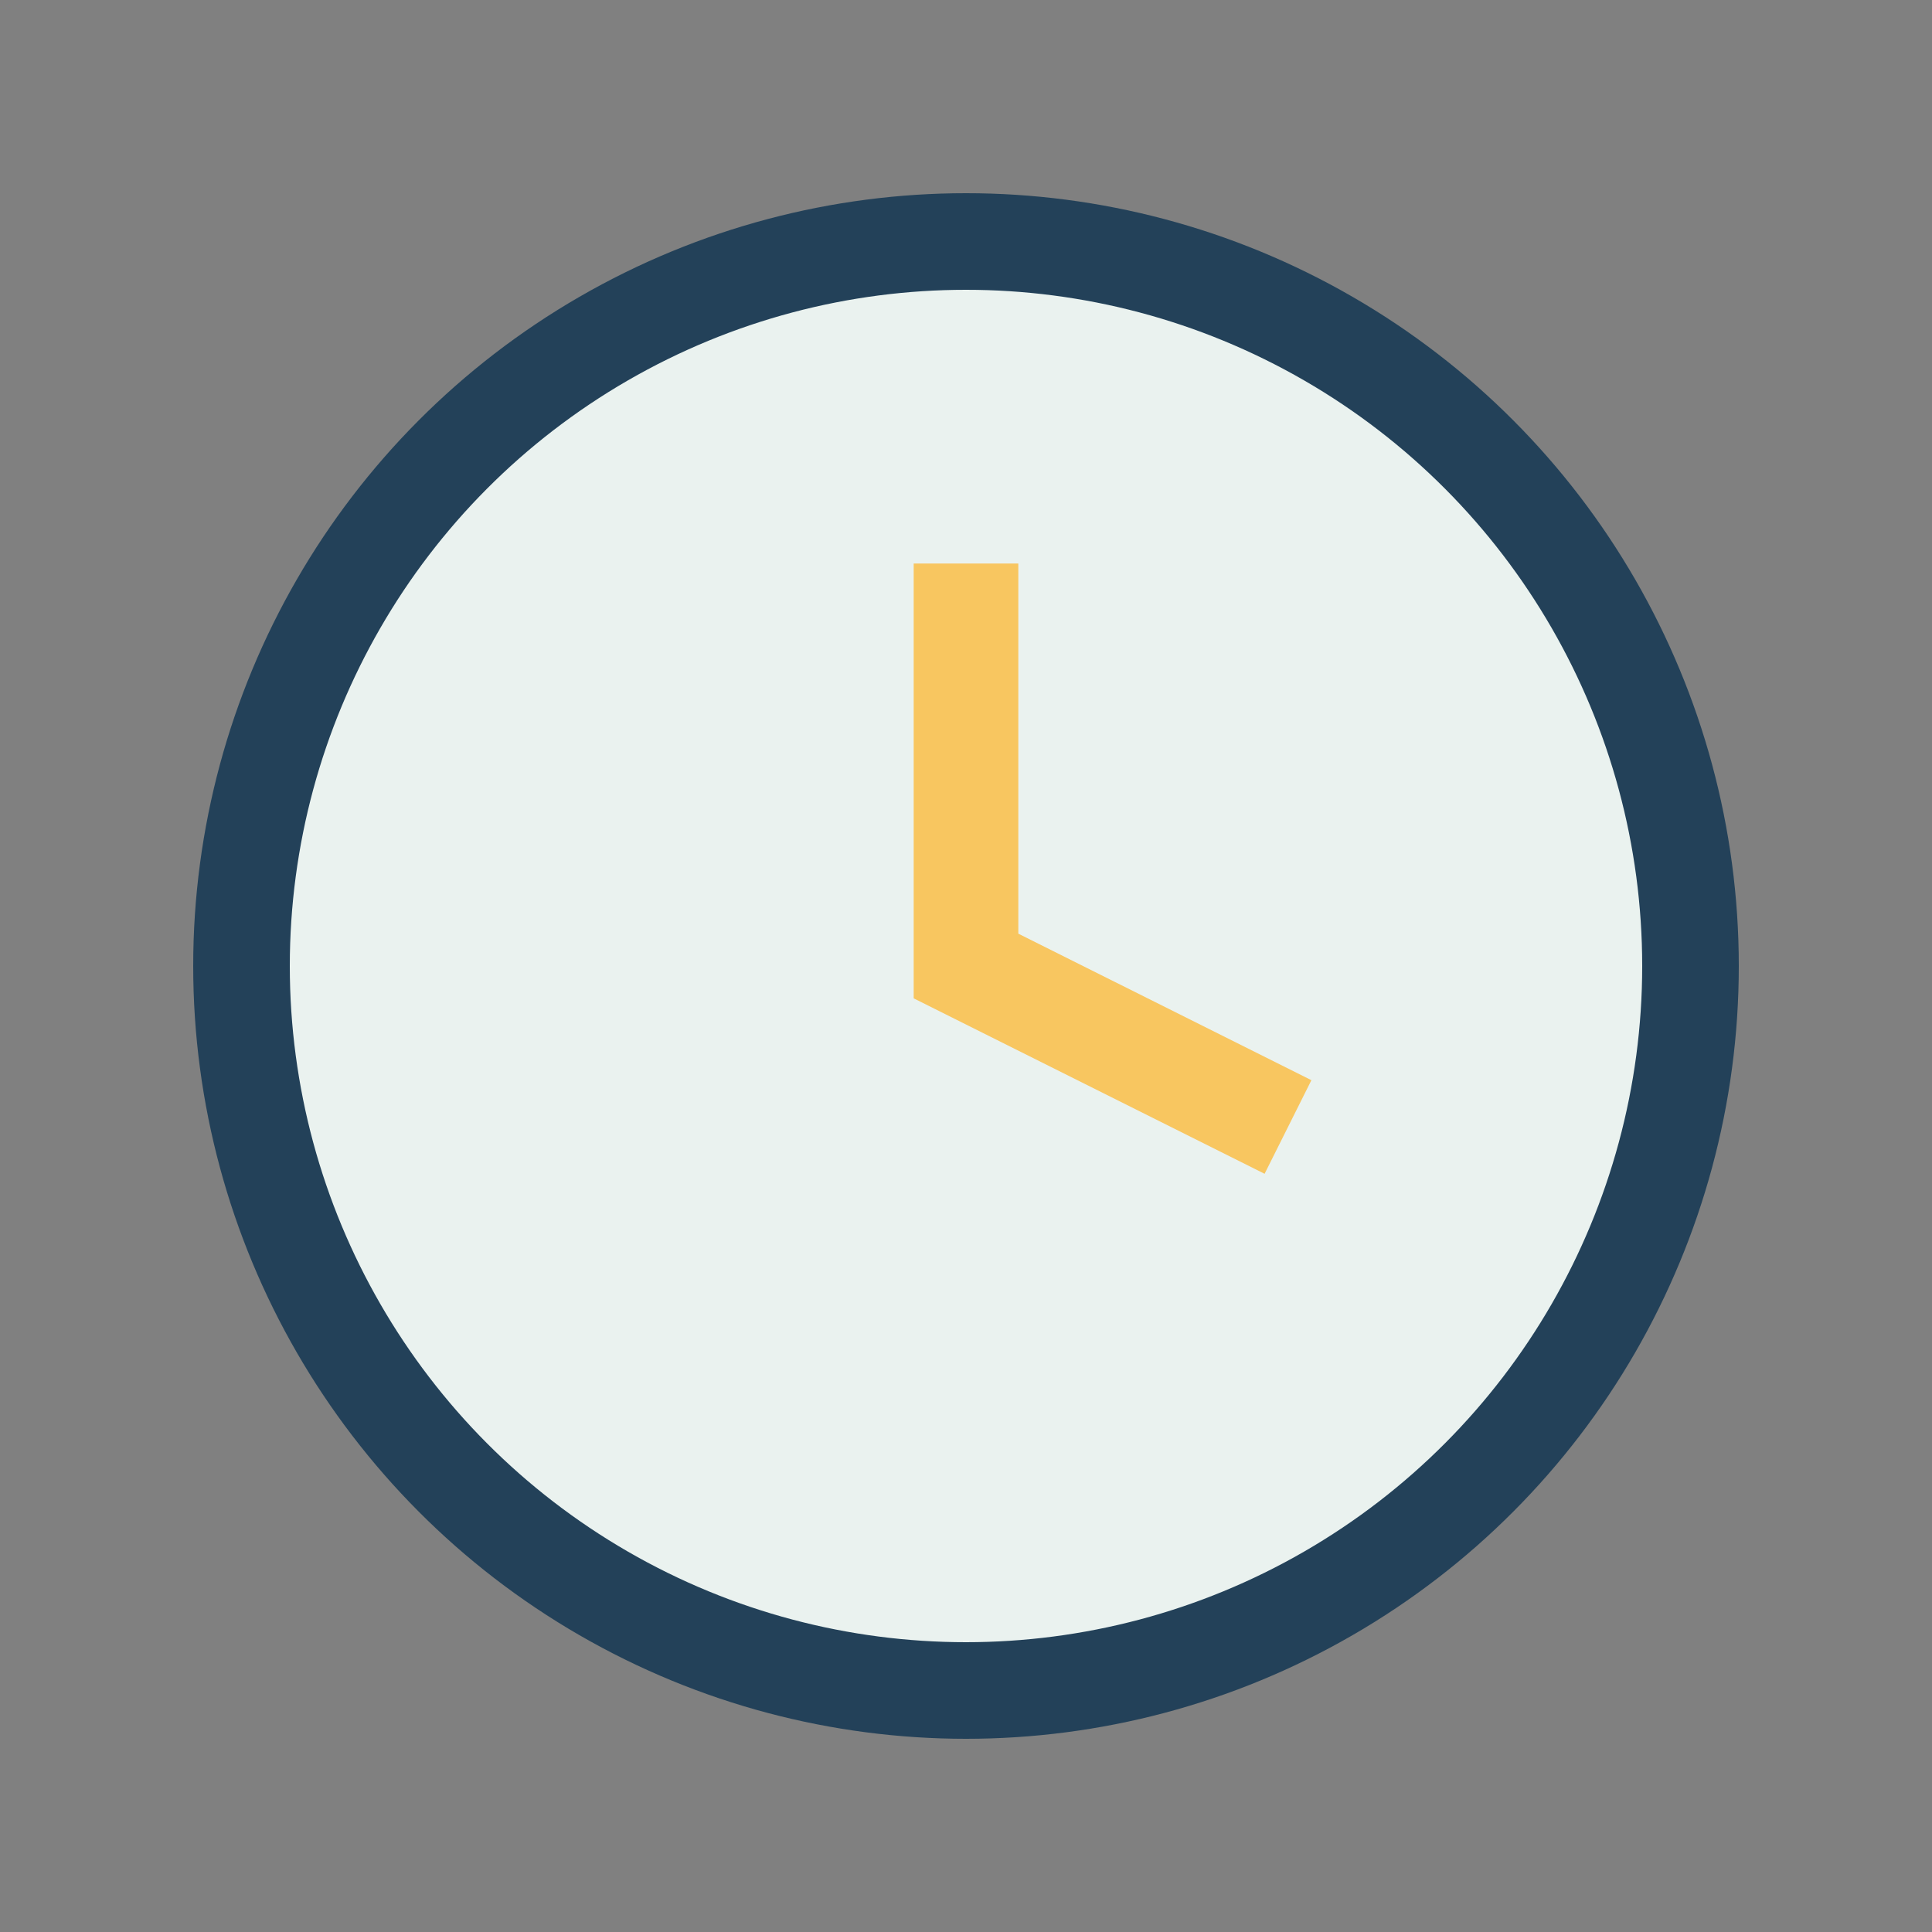 <?xml version="1.0" encoding="UTF-8"?>
<svg xmlns="http://www.w3.org/2000/svg" width="24" height="24" viewBox="0 0 24 24"><rect x="0" y="0" width="24" height="24" fill="#808080" stroke="none"/><circle cx="12" cy="12" r="9" fill="#EAF2EF" stroke="#234159" stroke-width="1.2"/><path d="M12 7v5l4 2" stroke="#F8C660" stroke-width="1.3" fill="none"/></svg>
